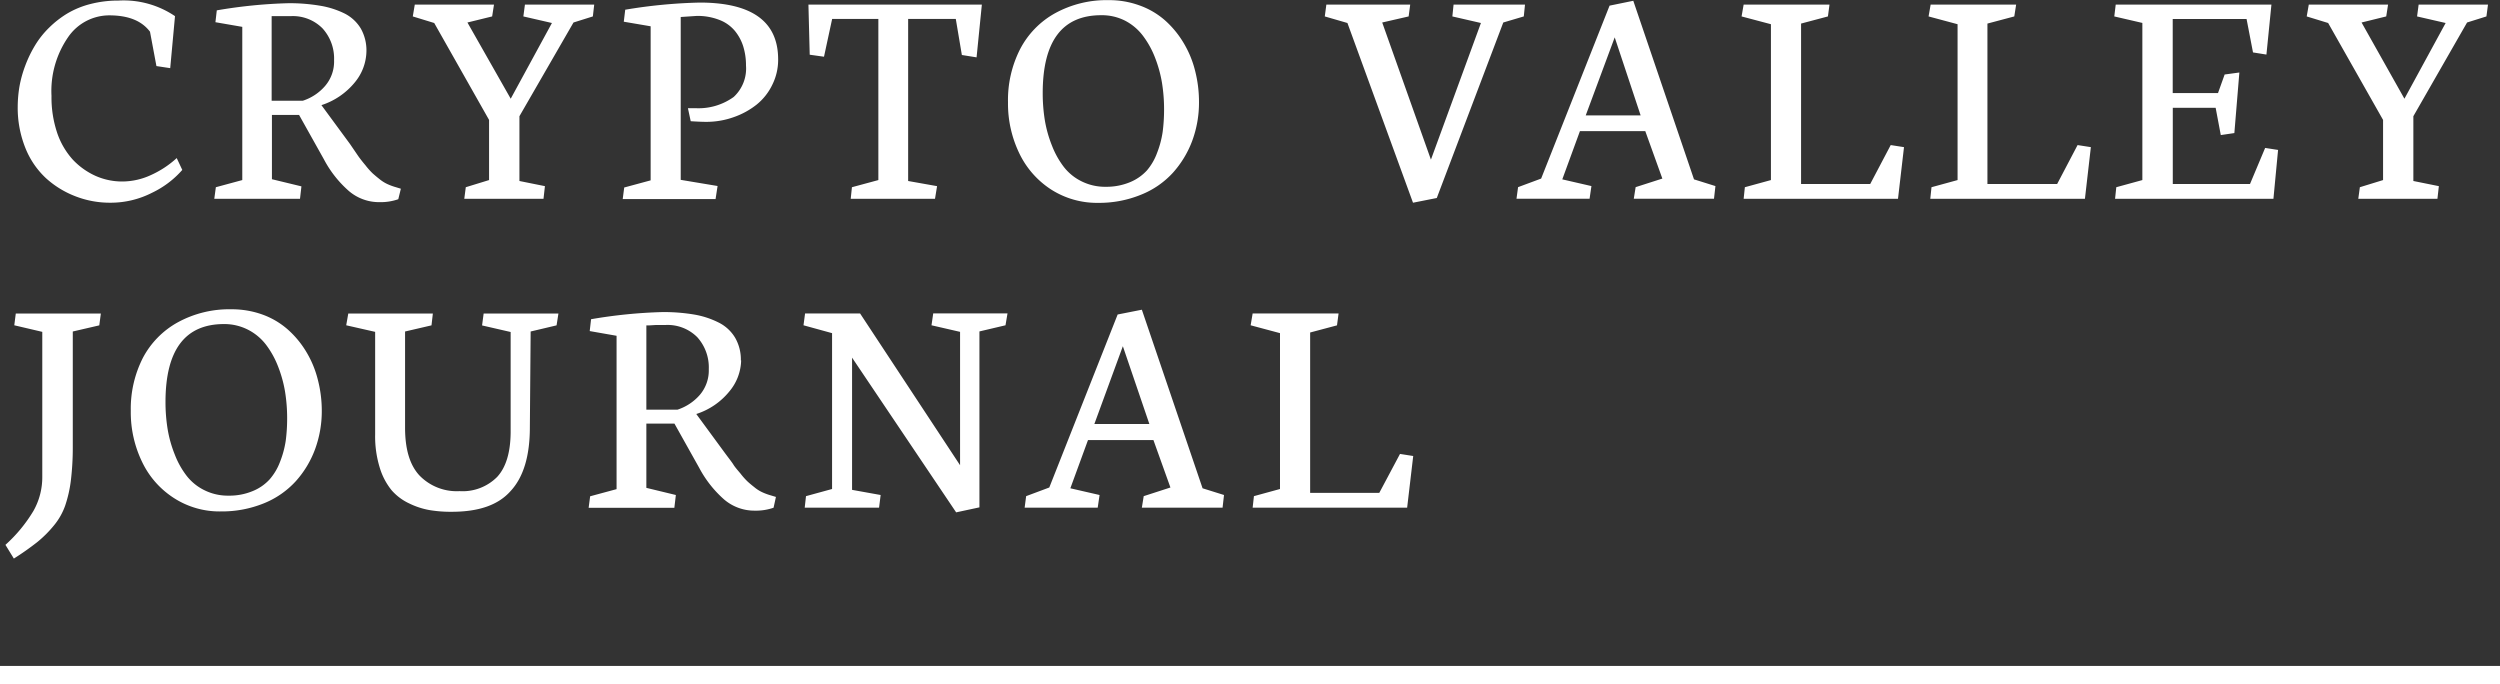 <svg id="Ebene_1" data-name="Ebene 1" xmlns="http://www.w3.org/2000/svg" viewBox="0 0 350 95.77"><rect x="0" y="0" width="350" height="95.77" fill="#333333" stroke="none"/><defs><style>.cls-1{fill:#fff;}</style></defs><title>CVJ-Logo_Neg</title><path class="cls-1" d="M9.21,15.54A15.6,15.6,0,0,0,10,20.7a10.7,10.7,0,0,0,2.21,3.78,10.06,10.06,0,0,0,3.16,2.25,9.19,9.19,0,0,0,3.74.79,9.63,9.63,0,0,0,4.08-.93,13.54,13.54,0,0,0,3.55-2.35l.78,1.66a13.13,13.13,0,0,1-4.22,3.19,12.74,12.74,0,0,1-5.88,1.4,13.27,13.27,0,0,1-4.86-.9,13.13,13.13,0,0,1-4.12-2.53,11.68,11.68,0,0,1-2.89-4.24,15.12,15.12,0,0,1-1.07-5.77,17.36,17.36,0,0,1,.25-2.86,16.4,16.4,0,0,1,.81-2.9,16.82,16.82,0,0,1,1.35-2.8A12.53,12.53,0,0,1,8.86,6a13.8,13.8,0,0,1,2.56-2,12.29,12.29,0,0,1,3.25-1.33,15.54,15.54,0,0,1,3.92-.48A12.83,12.83,0,0,1,26.5,4.37l-.67,7.28-1.93-.29L23,6.55C21.83,5,19.94,4.27,17.34,4.26a7,7,0,0,0-5.81,3.06A13.26,13.26,0,0,0,9.21,15.54ZM53.3,9.33a7,7,0,0,1-1.65,4.34A10,10,0,0,1,47,16.83v0l4,5.44L52.18,24c.23.32.56.75,1,1.27a10.26,10.26,0,0,0,1,1.12c.24.21.54.47.92.77a5.39,5.39,0,0,0,1.09.7,8.07,8.07,0,0,0,1.21.45l.72.22L57.76,30a7.47,7.47,0,0,1-2.63.41,6.48,6.48,0,0,1-4.3-1.57,15.49,15.49,0,0,1-3.48-4.42L43.87,18.2h-3.8v9l4.13,1L44,29.94H32l.22-1.62,3.7-1V5.87l-3.76-.65.19-1.66a69.48,69.48,0,0,1,10-1,25.63,25.63,0,0,1,4.46.35A12.2,12.2,0,0,1,50.24,4a5.57,5.57,0,0,1,2.27,2.1A6.2,6.2,0,0,1,53.3,9.33Zm-8.9,6.88a6.93,6.93,0,0,0,3.1-2.05,5.24,5.24,0,0,0,1.27-3.61,6.27,6.27,0,0,0-1.62-4.47,5.84,5.84,0,0,0-4.46-1.71c-.45,0-.89,0-1.33,0l-1,0-.33,0V16.21Zm30.32,2.17v9.07l3.57.72-.2,1.77H67l.21-1.62,3.26-1V18.9L62.79,5.33l-3-.92.28-1.66H71.16L70.9,4.41l-3.46.85L73.5,15.93l5.77-10.6-4-.92.22-1.66h9.7L85,4.41l-2.71.85Zm36.22-7.94a7.8,7.8,0,0,1-.82,3.54,8,8,0,0,1-2.2,2.78,10.92,10.92,0,0,1-3.23,1.76,11.37,11.37,0,0,1-3.8.65q-.81,0-2.19-.09l-.39-1.82,1.16,0a8.4,8.4,0,0,0,5.24-1.57,5.42,5.42,0,0,0,1.73-4.4,9,9,0,0,0-.38-2.66,6.48,6.48,0,0,0-1.19-2.21,5.24,5.24,0,0,0-2.18-1.53,8.33,8.33,0,0,0-3.16-.55l-2.23.15v22.8l5.16.86-.28,1.83h-13l.21-1.62,3.7-1V5.79l-3.76-.64.2-1.68a72.23,72.23,0,0,1,10.44-1Q110.95,2.48,110.94,10.44Zm4.24-7.69h24.28l-.74,7.39-2.06-.33-.85-5.05h-6.67V27.45l4.05.72-.29,1.77H121.1l.17-1.62,3.7-1V4.76H118.5l-1.14,5.29-2-.28Zm54.68,13.66a15.46,15.46,0,0,1-.94,5.39,14,14,0,0,1-2.7,4.48,12.12,12.12,0,0,1-4.48,3.09,15.45,15.45,0,0,1-6,1.14,11.9,11.9,0,0,1-6.6-1.88,12.4,12.4,0,0,1-4.45-5.08,16,16,0,0,1-1.57-7.14A15.66,15.66,0,0,1,144.81,9a12.15,12.15,0,0,1,4.92-5.05,15,15,0,0,1,7.49-1.82,12.37,12.37,0,0,1,4.34.75,11,11,0,0,1,3.53,2.07,13.34,13.34,0,0,1,2.59,3.13A14.18,14.18,0,0,1,169.31,12,17.57,17.57,0,0,1,169.86,16.41ZM156.17,4.24q-8.19,0-8.19,10.9a23.83,23.83,0,0,0,.3,3.82,17.16,17.16,0,0,0,1,3.55,12,12,0,0,0,1.68,3,7.09,7.09,0,0,0,2.49,2,7.35,7.35,0,0,0,3.34.75,8.63,8.63,0,0,0,3.4-.64,6.63,6.63,0,0,0,2.37-1.64A8,8,0,0,0,164,23.49a13.39,13.39,0,0,0,.77-2.9,24.16,24.16,0,0,0,.2-3.17,23.18,23.18,0,0,0-.3-3.76,17.7,17.7,0,0,0-1-3.57,12.58,12.58,0,0,0-1.68-3A7.42,7.42,0,0,0,159.5,5,7.16,7.16,0,0,0,156.17,4.24Zm43.65,26.25L190.64,5.33l-3.17-.92.22-1.66h11.74l-.22,1.66-3.7.85,6.82,19.2,7-19.13-4-.92.17-1.66h10l-.17,1.66-2.87.85-9.31,24.57ZM230.66,2.22l8.5,25,3,.94-.2,1.77H230.73l.26-1.62,3.74-1.2-2.39-6.64h-9.15l-2.47,6.75,4.08.94-.26,1.77H214.31l.22-1.62,3.23-1.2L227.34,2.9ZM224,18.27h7.69L228.06,7.34ZM258.13,2.75l-.22,1.66-3.76,1V27.87h9.68l2.87-5.45,1.86.29-.84,7.23H246.11l.17-1.62,3.65-1V5.5l-4.11-1.09.29-1.66Zm26.13,0L284,4.41l-3.76,1V27.87H290l2.86-5.45,1.86.29-.83,7.23H272.24l.17-1.62,3.65-1V5.5L272,4.41l.29-1.66Zm13.94,0H320l-.7,7-1.88-.3-.9-4.68H306.18V15.14h6.34l.93-2.6,2.06-.28-.7,8.48-1.9.28-.72-3.82h-6V27.87H317l2.12-5.05,1.81.28-.65,6.84H298.11l.17-1.62,3.65-1v-22L298,4.41Zm41.67,15.63v9.07l3.57.72-.2,1.77H332.16l.22-1.62,3.25-1V18.9L327.94,5.33l-3-.92.29-1.66h11.1l-.26,1.66-3.45.85,6,10.67,5.77-10.6-4-.92.22-1.66h9.71l-.22,1.66-2.71.85ZM3.94,80.31,2.76,78.39a20.61,20.61,0,0,0,3.92-4.75,9.58,9.58,0,0,0,1.24-4.76l0-20.31L4,47.65,4.21,46H16.12l-.22,1.66-3.71.86,0,16.26a38.49,38.49,0,0,1-.28,4.69,17.65,17.65,0,0,1-.79,3.44,9.08,9.08,0,0,1-1.56,2.75A16.06,16.06,0,0,1,7.22,78,38.75,38.75,0,0,1,3.94,80.31ZM47.05,59.65A15.46,15.46,0,0,1,46.11,65a13.86,13.86,0,0,1-2.7,4.48,12.26,12.26,0,0,1-4.48,3.1,15.63,15.63,0,0,1-6,1.13,11.76,11.76,0,0,1-6.59-1.88,12.29,12.29,0,0,1-4.46-5.08,15.93,15.93,0,0,1-1.57-7.14A15.69,15.69,0,0,1,22,52.22a12.15,12.15,0,0,1,4.92-5,15,15,0,0,1,7.49-1.81,12.6,12.6,0,0,1,4.34.74,11,11,0,0,1,3.53,2.08,13.29,13.29,0,0,1,2.59,3.12,14.24,14.24,0,0,1,1.63,3.93A17.44,17.44,0,0,1,47.05,59.65ZM33.36,47.48q-8.19,0-8.19,10.91a23.71,23.71,0,0,0,.3,3.81,17,17,0,0,0,1,3.55,11.85,11.85,0,0,0,1.68,3,7.09,7.09,0,0,0,2.49,2,7.35,7.35,0,0,0,3.34.75,8.45,8.45,0,0,0,3.4-.64,6.51,6.51,0,0,0,2.37-1.64,8,8,0,0,0,1.45-2.44A13.47,13.47,0,0,0,42,63.83a24,24,0,0,0,.2-3.17,23.27,23.27,0,0,0-.3-3.76,17.6,17.6,0,0,0-1-3.56,12.46,12.46,0,0,0-1.68-3,7.42,7.42,0,0,0-2.5-2.07A7.28,7.28,0,0,0,33.36,47.48Zm33,23.39a6.8,6.8,0,0,0,5.25-2q1.84-2,1.88-6.2l0-14.08-4-.92L69.71,46H80.18l-.26,1.66-3.63.86-.11,13.42q0,6-2.68,8.9c-1.76,2-4.51,2.92-8.27,2.92a17.94,17.94,0,0,1-3.05-.23,10.65,10.65,0,0,1-2.87-.93,7.43,7.43,0,0,1-2.48-1.85,9.22,9.22,0,0,1-1.66-3.15,14.86,14.86,0,0,1-.65-4.66V48.57l-4.05-.92L50.76,46H62.6l-.19,1.66-3.7.86V62q0,4.5,2,6.66A7.25,7.25,0,0,0,66.32,70.87Zm39.4-18.3a7,7,0,0,1-1.65,4.34,9.81,9.81,0,0,1-4.63,3.16v0l4,5.45c.57.77,1,1.31,1.2,1.64s.56.74,1,1.26a9.41,9.41,0,0,0,1,1.12c.24.22.55.48.92.77a5,5,0,0,0,1.09.7,8.07,8.07,0,0,0,1.21.45l.73.22-.33,1.51a7.44,7.44,0,0,1-2.63.41,6.5,6.5,0,0,1-4.3-1.57,15.67,15.67,0,0,1-3.48-4.42l-3.47-6.2H92.49v9l4.13,1-.21,1.79h-12l.21-1.61,3.7-1V49.12l-3.76-.66.19-1.66a69.6,69.6,0,0,1,10-1,25.79,25.79,0,0,1,4.46.35,12.13,12.13,0,0,1,3.43,1.13,5.57,5.57,0,0,1,2.27,2.1A6.1,6.1,0,0,1,105.72,52.57Zm-8.9,6.89a7.07,7.07,0,0,0,3.11-2.06,5.27,5.27,0,0,0,1.26-3.6,6.31,6.31,0,0,0-1.61-4.48,5.85,5.85,0,0,0-4.46-1.71c-.46,0-.9,0-1.34,0l-1,.06-.33,0V59.46Zm39,14.38L121.29,52.18V70.69l4,.72-.22,1.77H114.66l.18-1.61,3.65-1V48.75l-4-1.1.22-1.66h7.7l14,21.25V48.57l-4-.92.24-1.66h10.4l-.28,1.66-3.65.86V73.14Zm26-28.37,8.5,25,3,.94-.2,1.77H161.86l.26-1.61,3.74-1.21-2.38-6.64h-9.16l-2.47,6.75,4.09.94-.26,1.77H145.45l.21-1.61,3.24-1.21,9.57-24.22Zm-6.65,16h7.7L159.2,50.58ZM189.4,46l-.22,1.66-3.76,1V71.11h9.68L198,65.66l1.85.29L199,73.18H177.37l.18-1.61,3.65-1V48.75l-4.11-1.1.28-1.66ZM352,95.34H2v2.55H352Z" transform="translate(-2 -2.11)"/></svg>